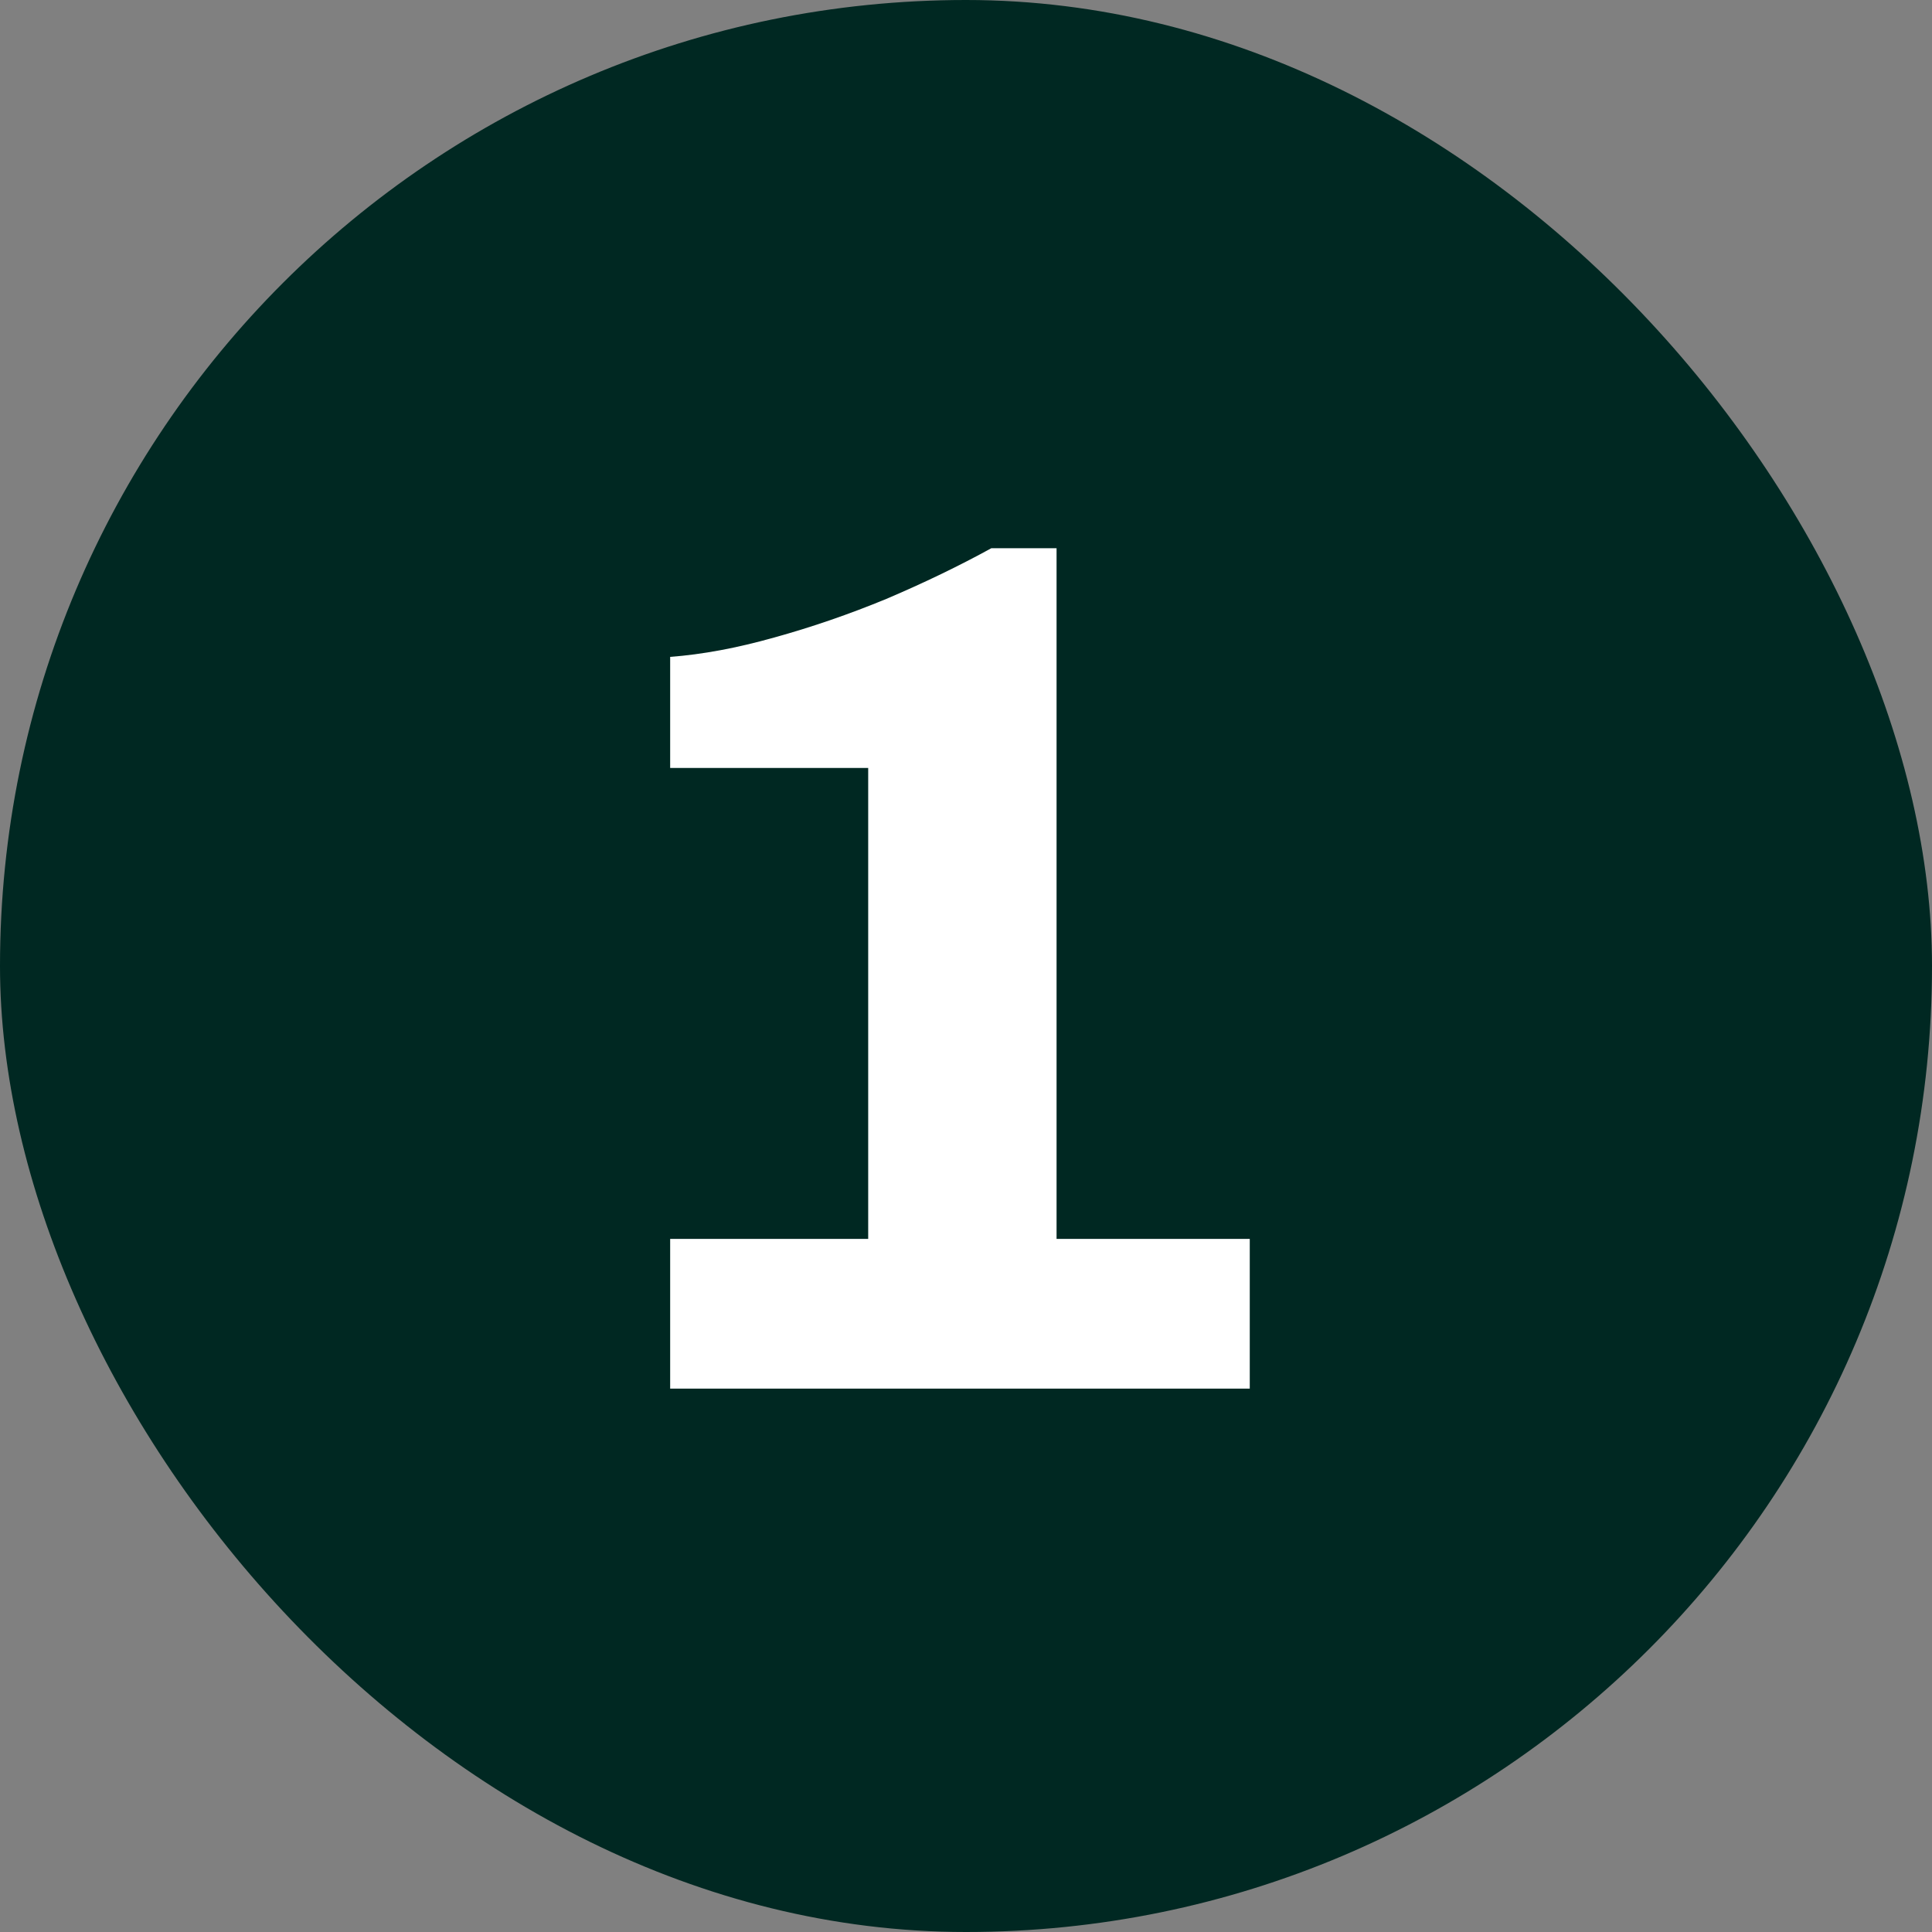 <svg width="32" height="32" viewBox="0 0 32 32" fill="none" xmlns="http://www.w3.org/2000/svg">
<rect x="0" y="0" width="32" height="32" fill="#808080" stroke="none"/>
<rect width="32" height="32" rx="16" fill="#002822"/>
<path d="M11.1 23V20.52H14.38V12.72H11.1V10.88C11.633 10.84 12.207 10.733 12.82 10.56C13.447 10.387 14.067 10.173 14.68 9.92C15.307 9.653 15.887 9.373 16.42 9.08H17.5V20.52H20.7V23H11.1Z" fill="white"/>
</svg>
